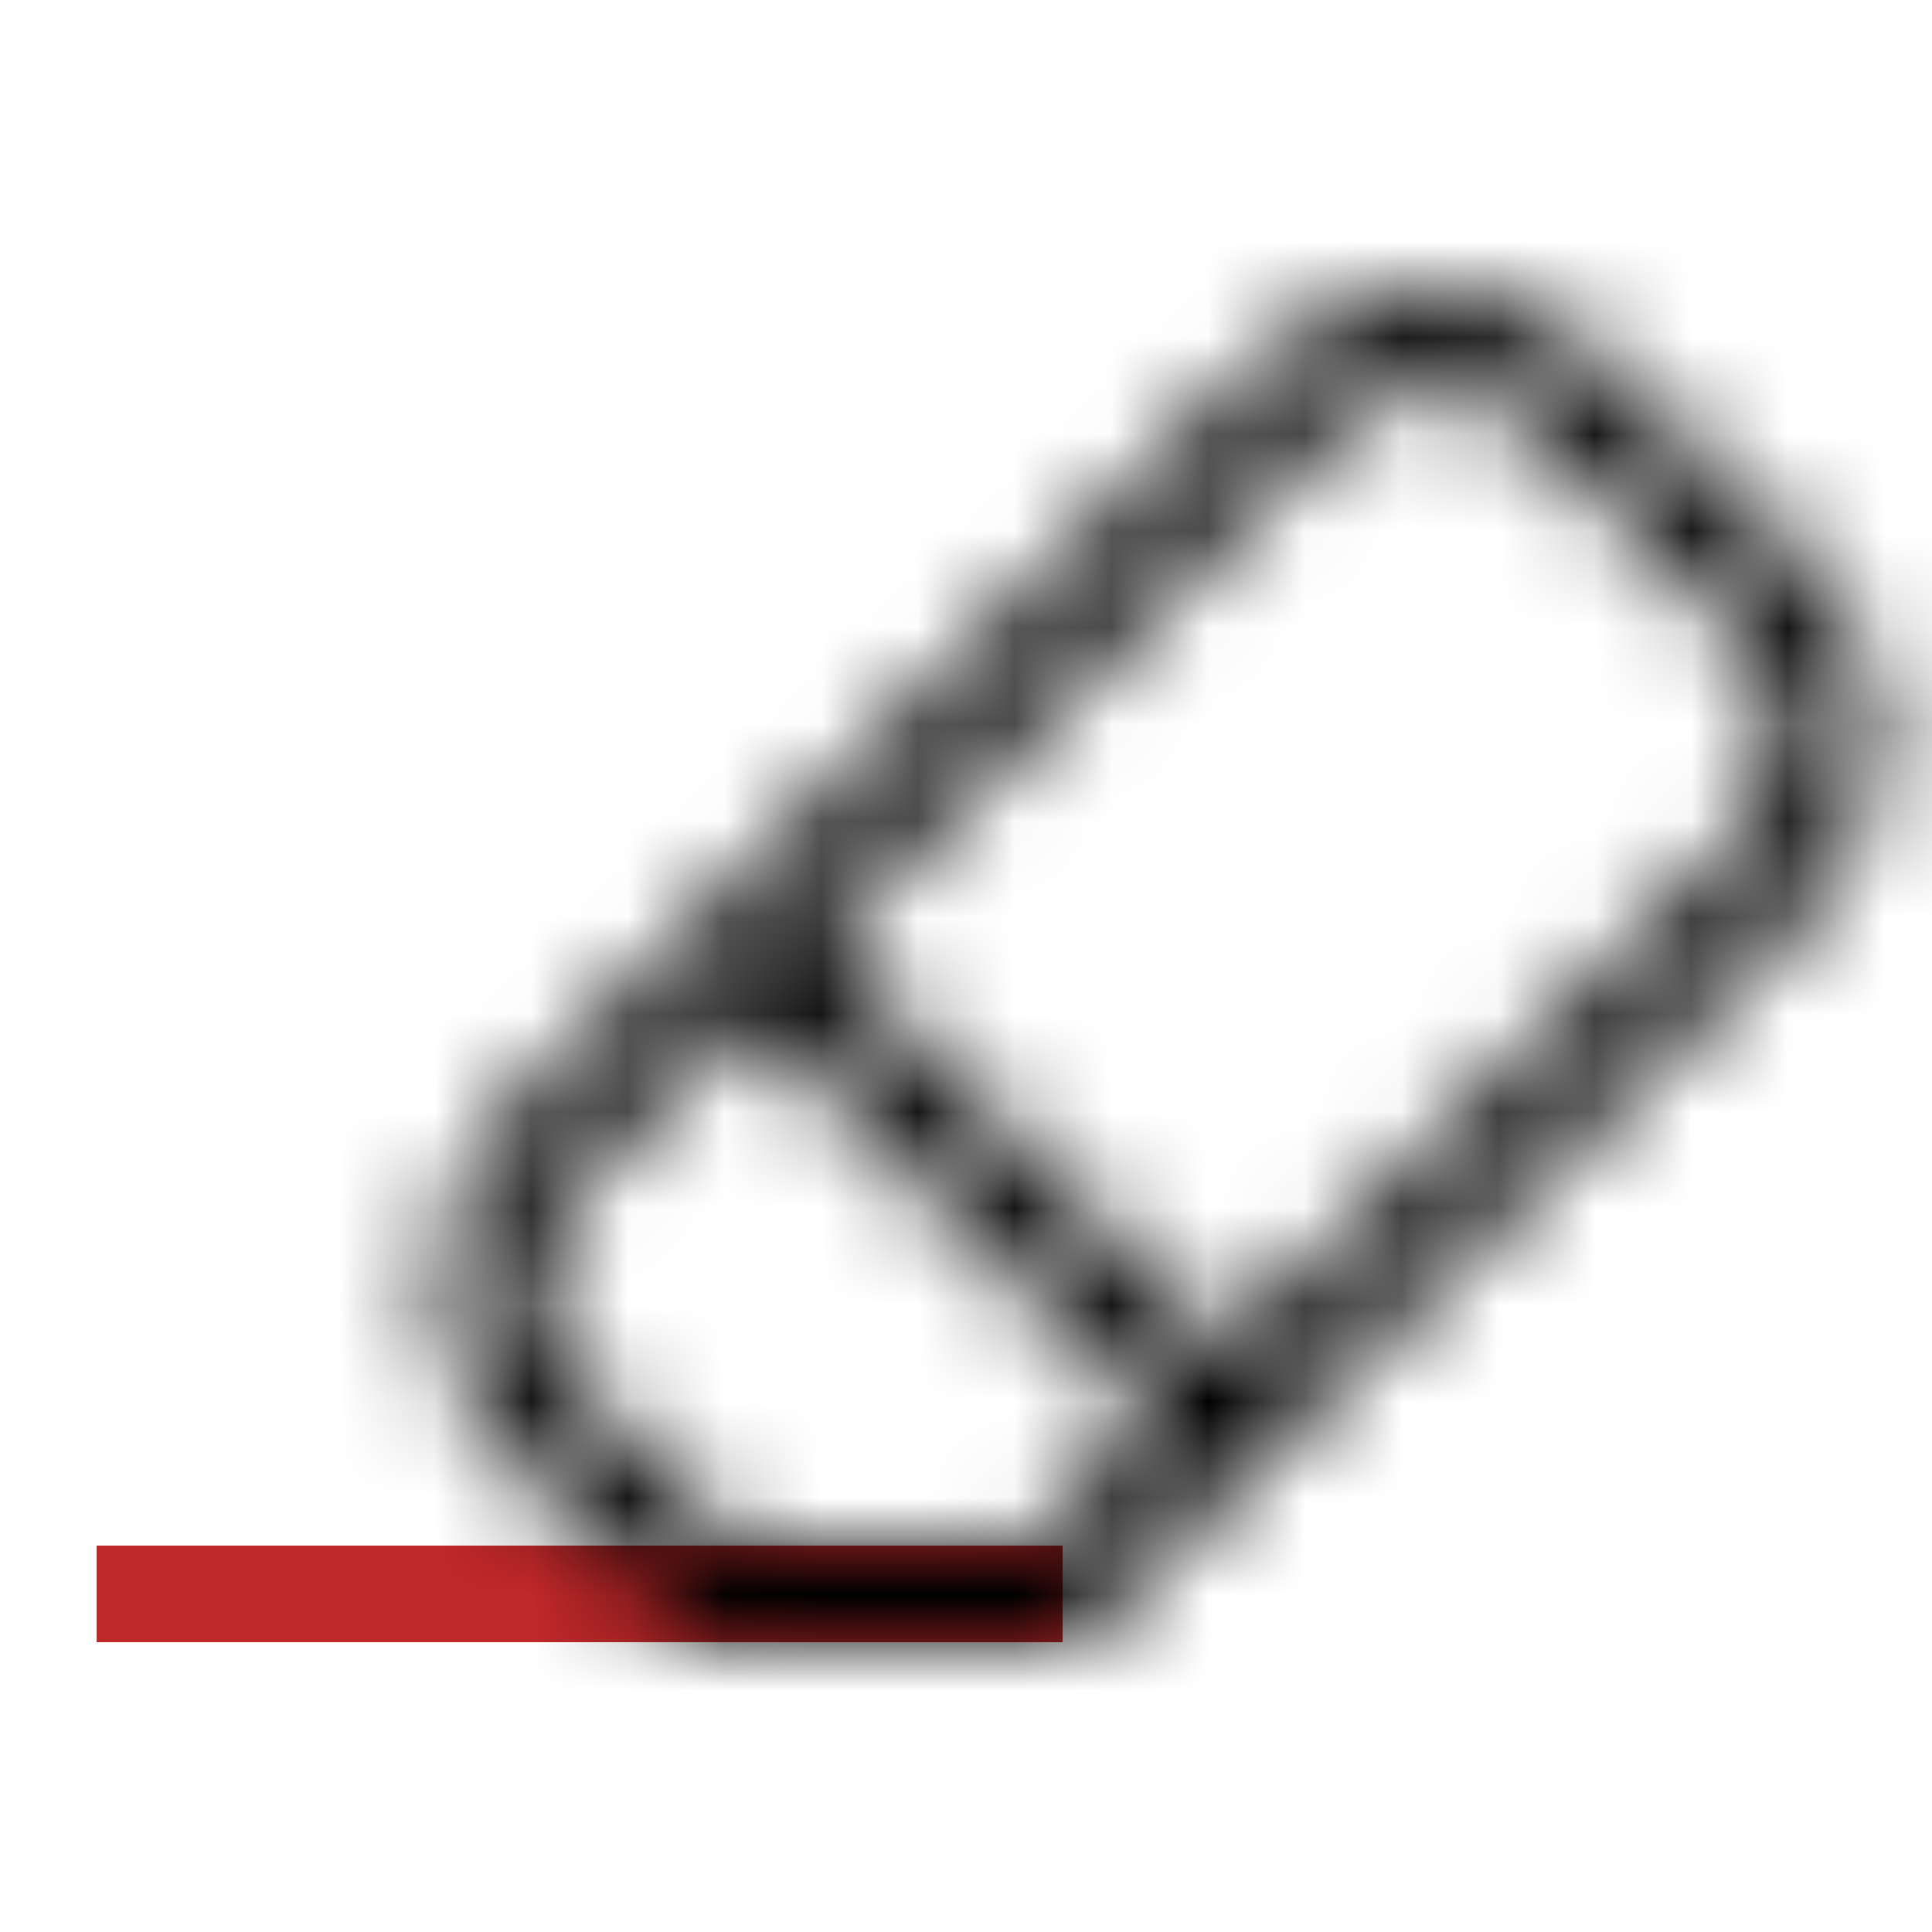 <svg width="20" height="20" viewBox="0 0 20 20" fill="none" xmlns="http://www.w3.org/2000/svg">
<path fill-rule="evenodd" clip-rule="evenodd" d="M1 17H11V16H1V17Z" fill="#C1282A"/>
<mask id="mask0_0_3007" style="mask-type:luminance" maskUnits="userSpaceOnUse" x="4" y="3" width="16" height="14">
<path fill-rule="evenodd" clip-rule="evenodd" d="M18.011 8.702L10.733 15.98H7.611L5.99 14.359C5.406 13.774 5.406 12.822 5.99 12.237L13.768 4.459C14.335 3.892 15.323 3.893 15.889 4.459L18.011 6.58C18.595 7.165 18.595 8.117 18.011 8.702ZM18.718 5.873L16.596 3.752C15.655 2.808 14.007 2.807 13.061 3.752L5.282 11.53C4.309 12.505 4.309 14.091 5.282 15.066L7.197 16.98H11.147L18.718 9.409C19.692 8.434 19.692 6.848 18.718 5.873ZM7.758 10.47L12 14.713L12.707 14.006L8.465 9.763L7.758 10.47Z" fill="white"/>
</mask>
<g mask="url(#mask0_0_3007)">
<rect width="20" height="20" fill="black"/>
</g>
</svg>

